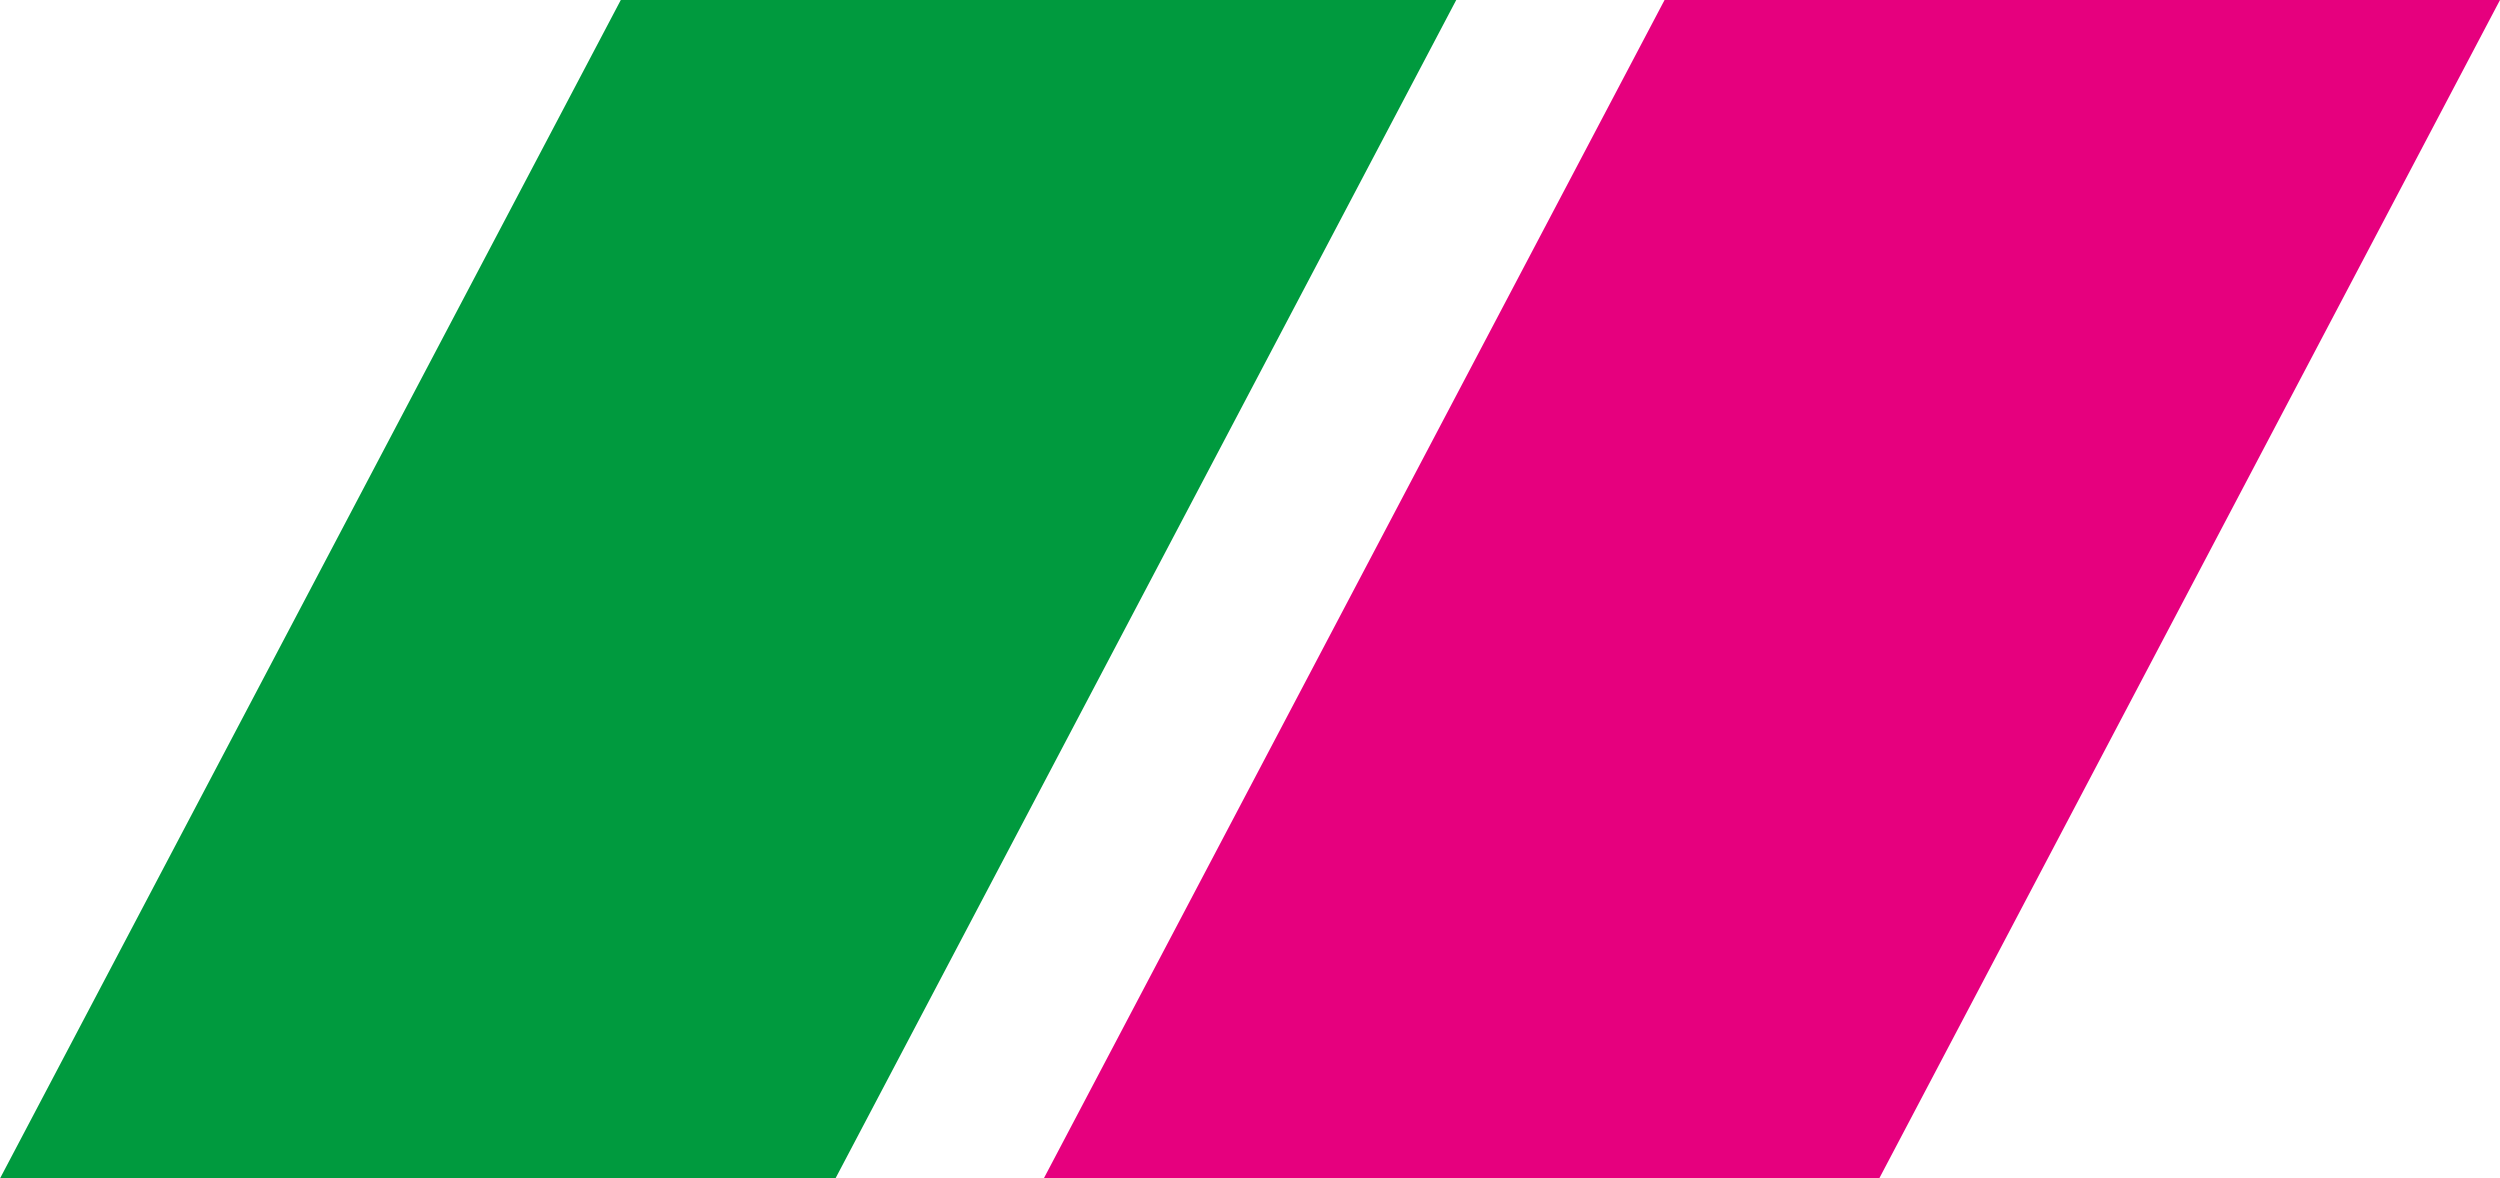 <svg xmlns="http://www.w3.org/2000/svg" viewBox="0 0 118.8 56"><defs><style>.cls-1{fill:#e6007e;}.cls-1,.cls-2{fill-rule:evenodd;}.cls-2{fill:#009a3e;}</style></defs><g id="Ebene_2" data-name="Ebene 2"><g id="Ebene_1-2" data-name="Ebene 1"><polygon class="cls-1" points="79.1 0 118.8 0 89.3 56 49.6 56 79.1 0"></polygon><polygon class="cls-2" points="29.5 0 69.2 0 39.7 56 0 56 29.5 0"></polygon></g></g></svg>